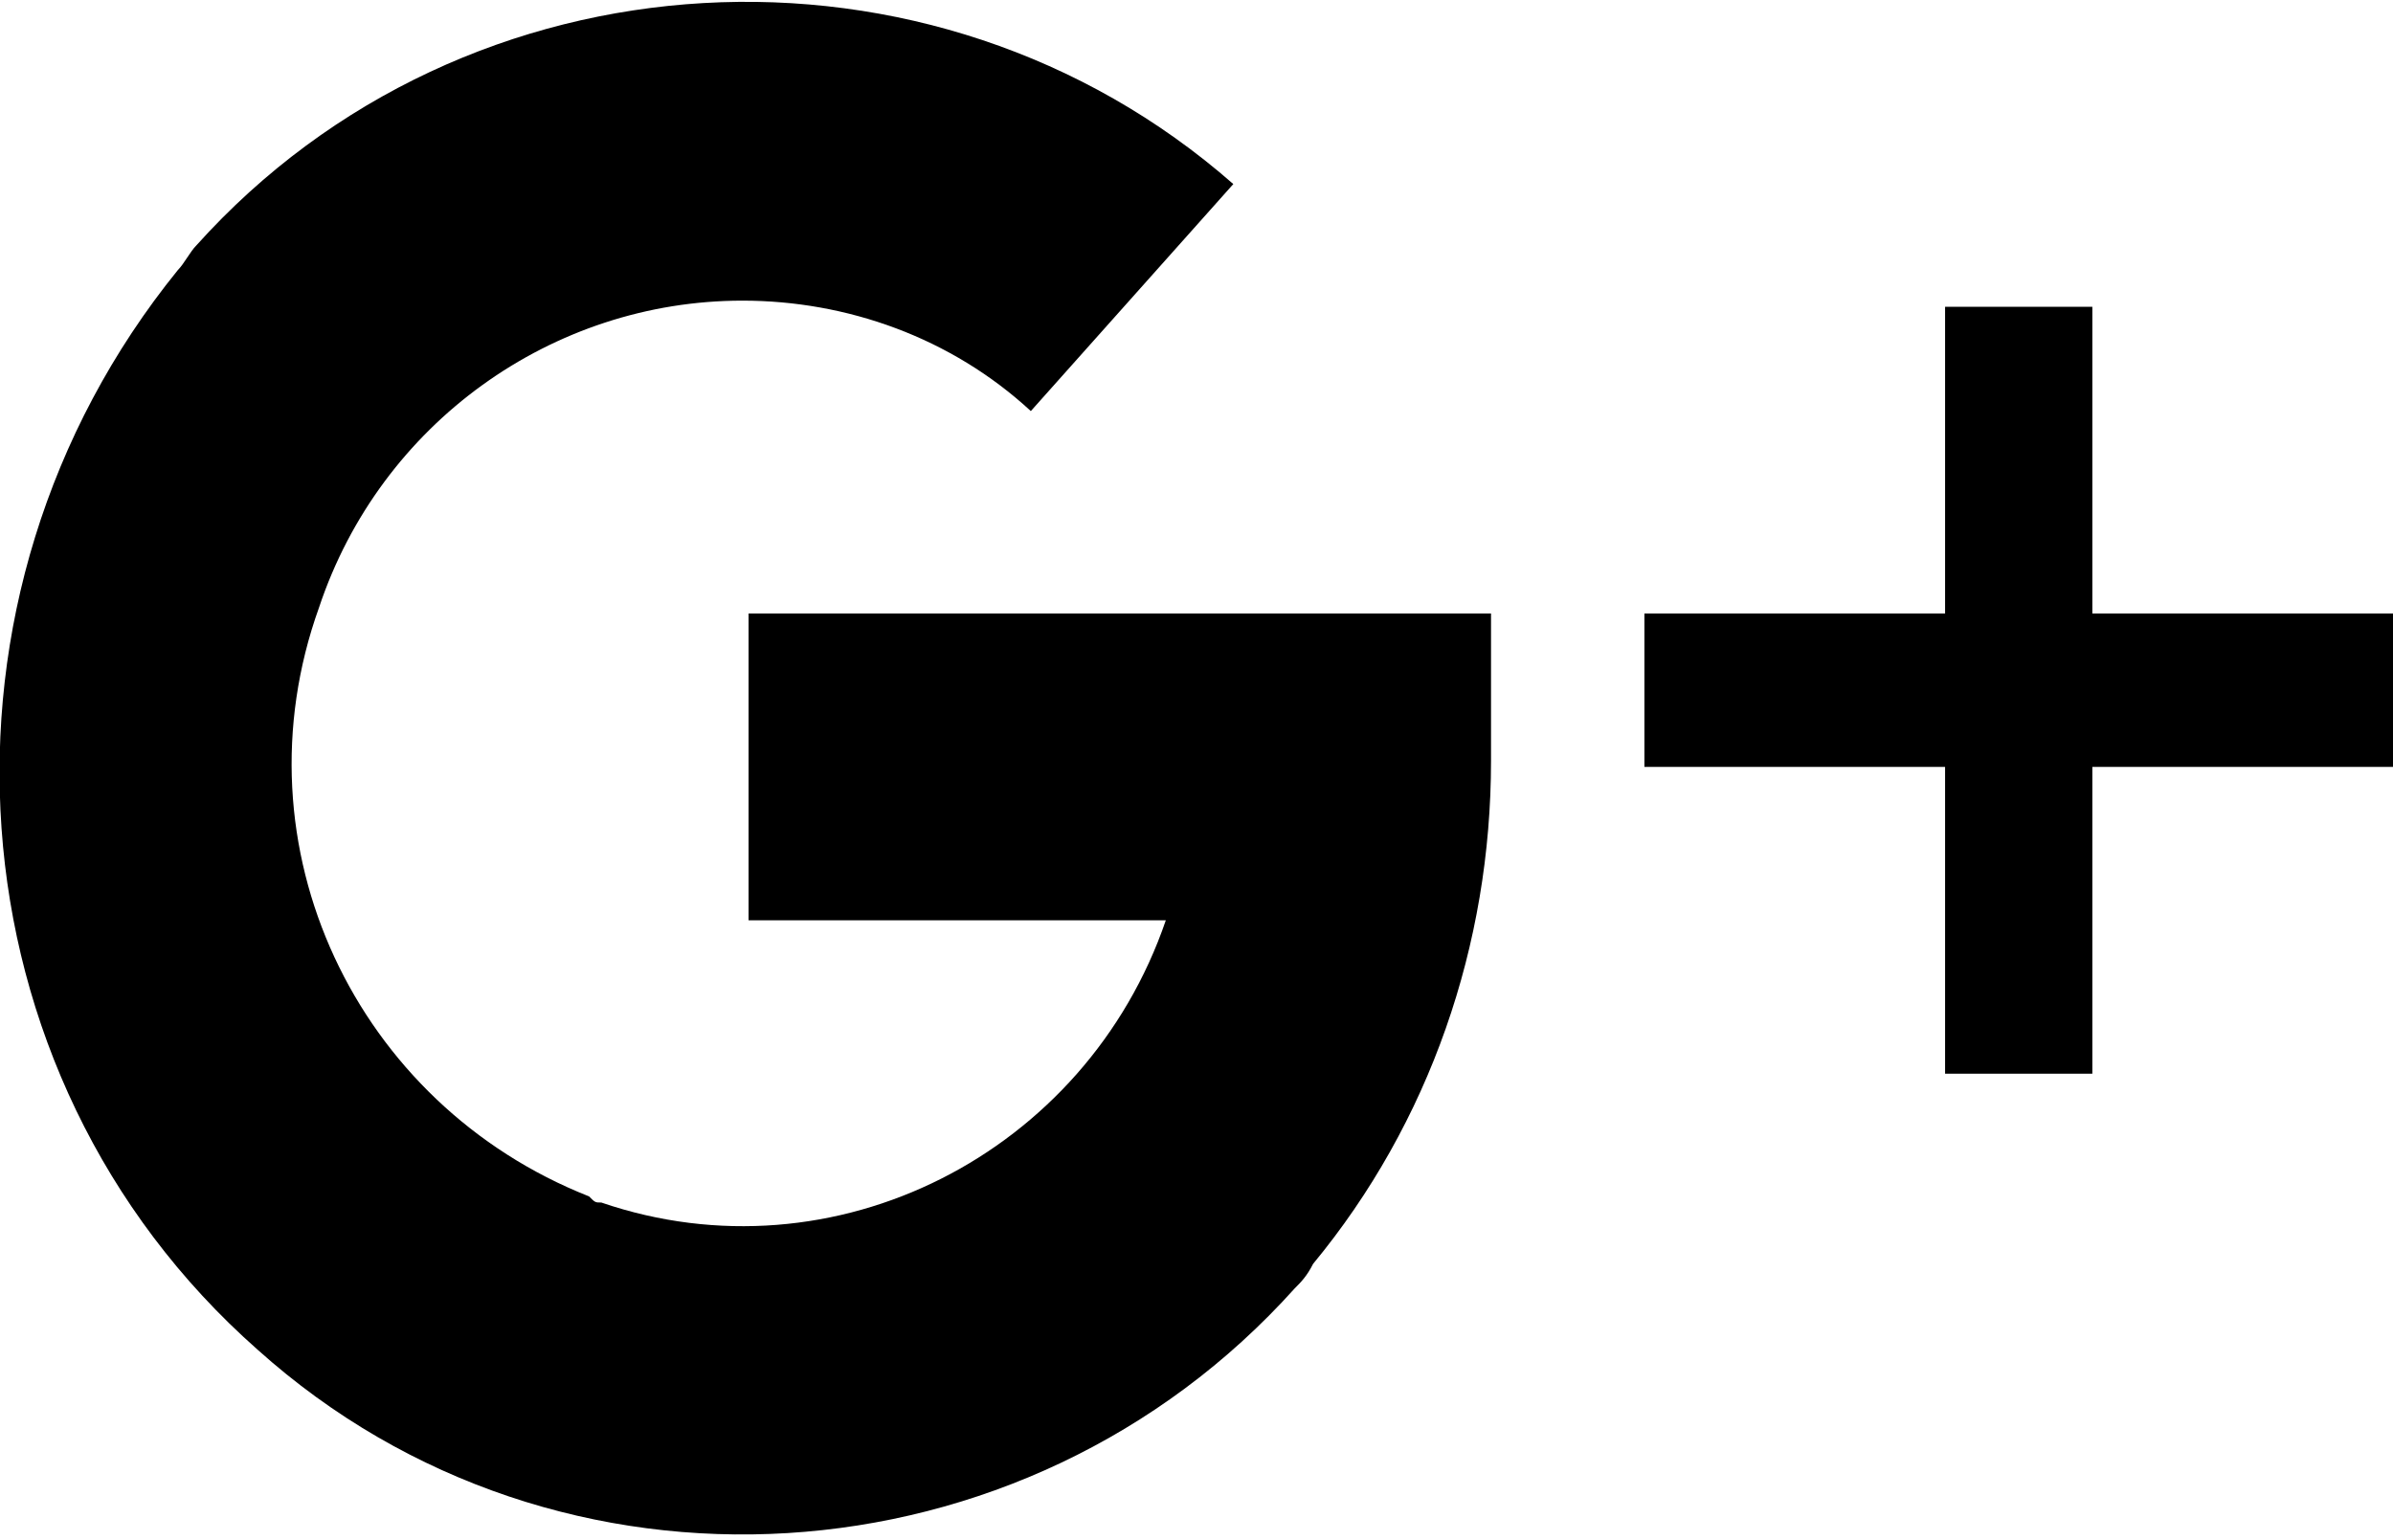 <?xml version="1.0" encoding="utf-8"?>
<!-- Generator: Adobe Illustrator 22.1.0, SVG Export Plug-In . SVG Version: 6.00 Build 0)  -->
<svg version="1.1" id="Capa_1" xmlns="http://www.w3.org/2000/svg" xmlns:xlink="http://www.w3.org/1999/xlink" x="0px" y="0px"
	 viewBox="0 0 39 25.1" style="enable-background:new 0 0 39 25.1;" xml:space="preserve">
<path id="g_" d="M34.1,10V5h-2.4v5h-4.9v2.5h4.9v5h2.4v-5H39V10H34.1L34.1,10z M12.2,10v5H19c-1.3,3.8-5.4,5.9-9.2,4.6
	c-0.1,0-0.1,0-0.2-0.1C5.8,18,3.8,13.8,5.2,9.9c1-3,3.8-5,6.9-5c1.7,0,3.4,0.6,4.7,1.8L20.1,3C15.2-1.3,7.6-0.9,3.2,4
	C3.1,4.1,3,4.3,2.9,4.4C-1.4,9.7-0.9,17.5,4.2,22c4.9,4.4,12.5,3.9,16.9-1c0.1-0.1,0.2-0.2,0.3-0.4c1.9-2.3,2.9-5.2,2.9-8.2V10H12.2
	L12.2,10z"/>
</svg>
